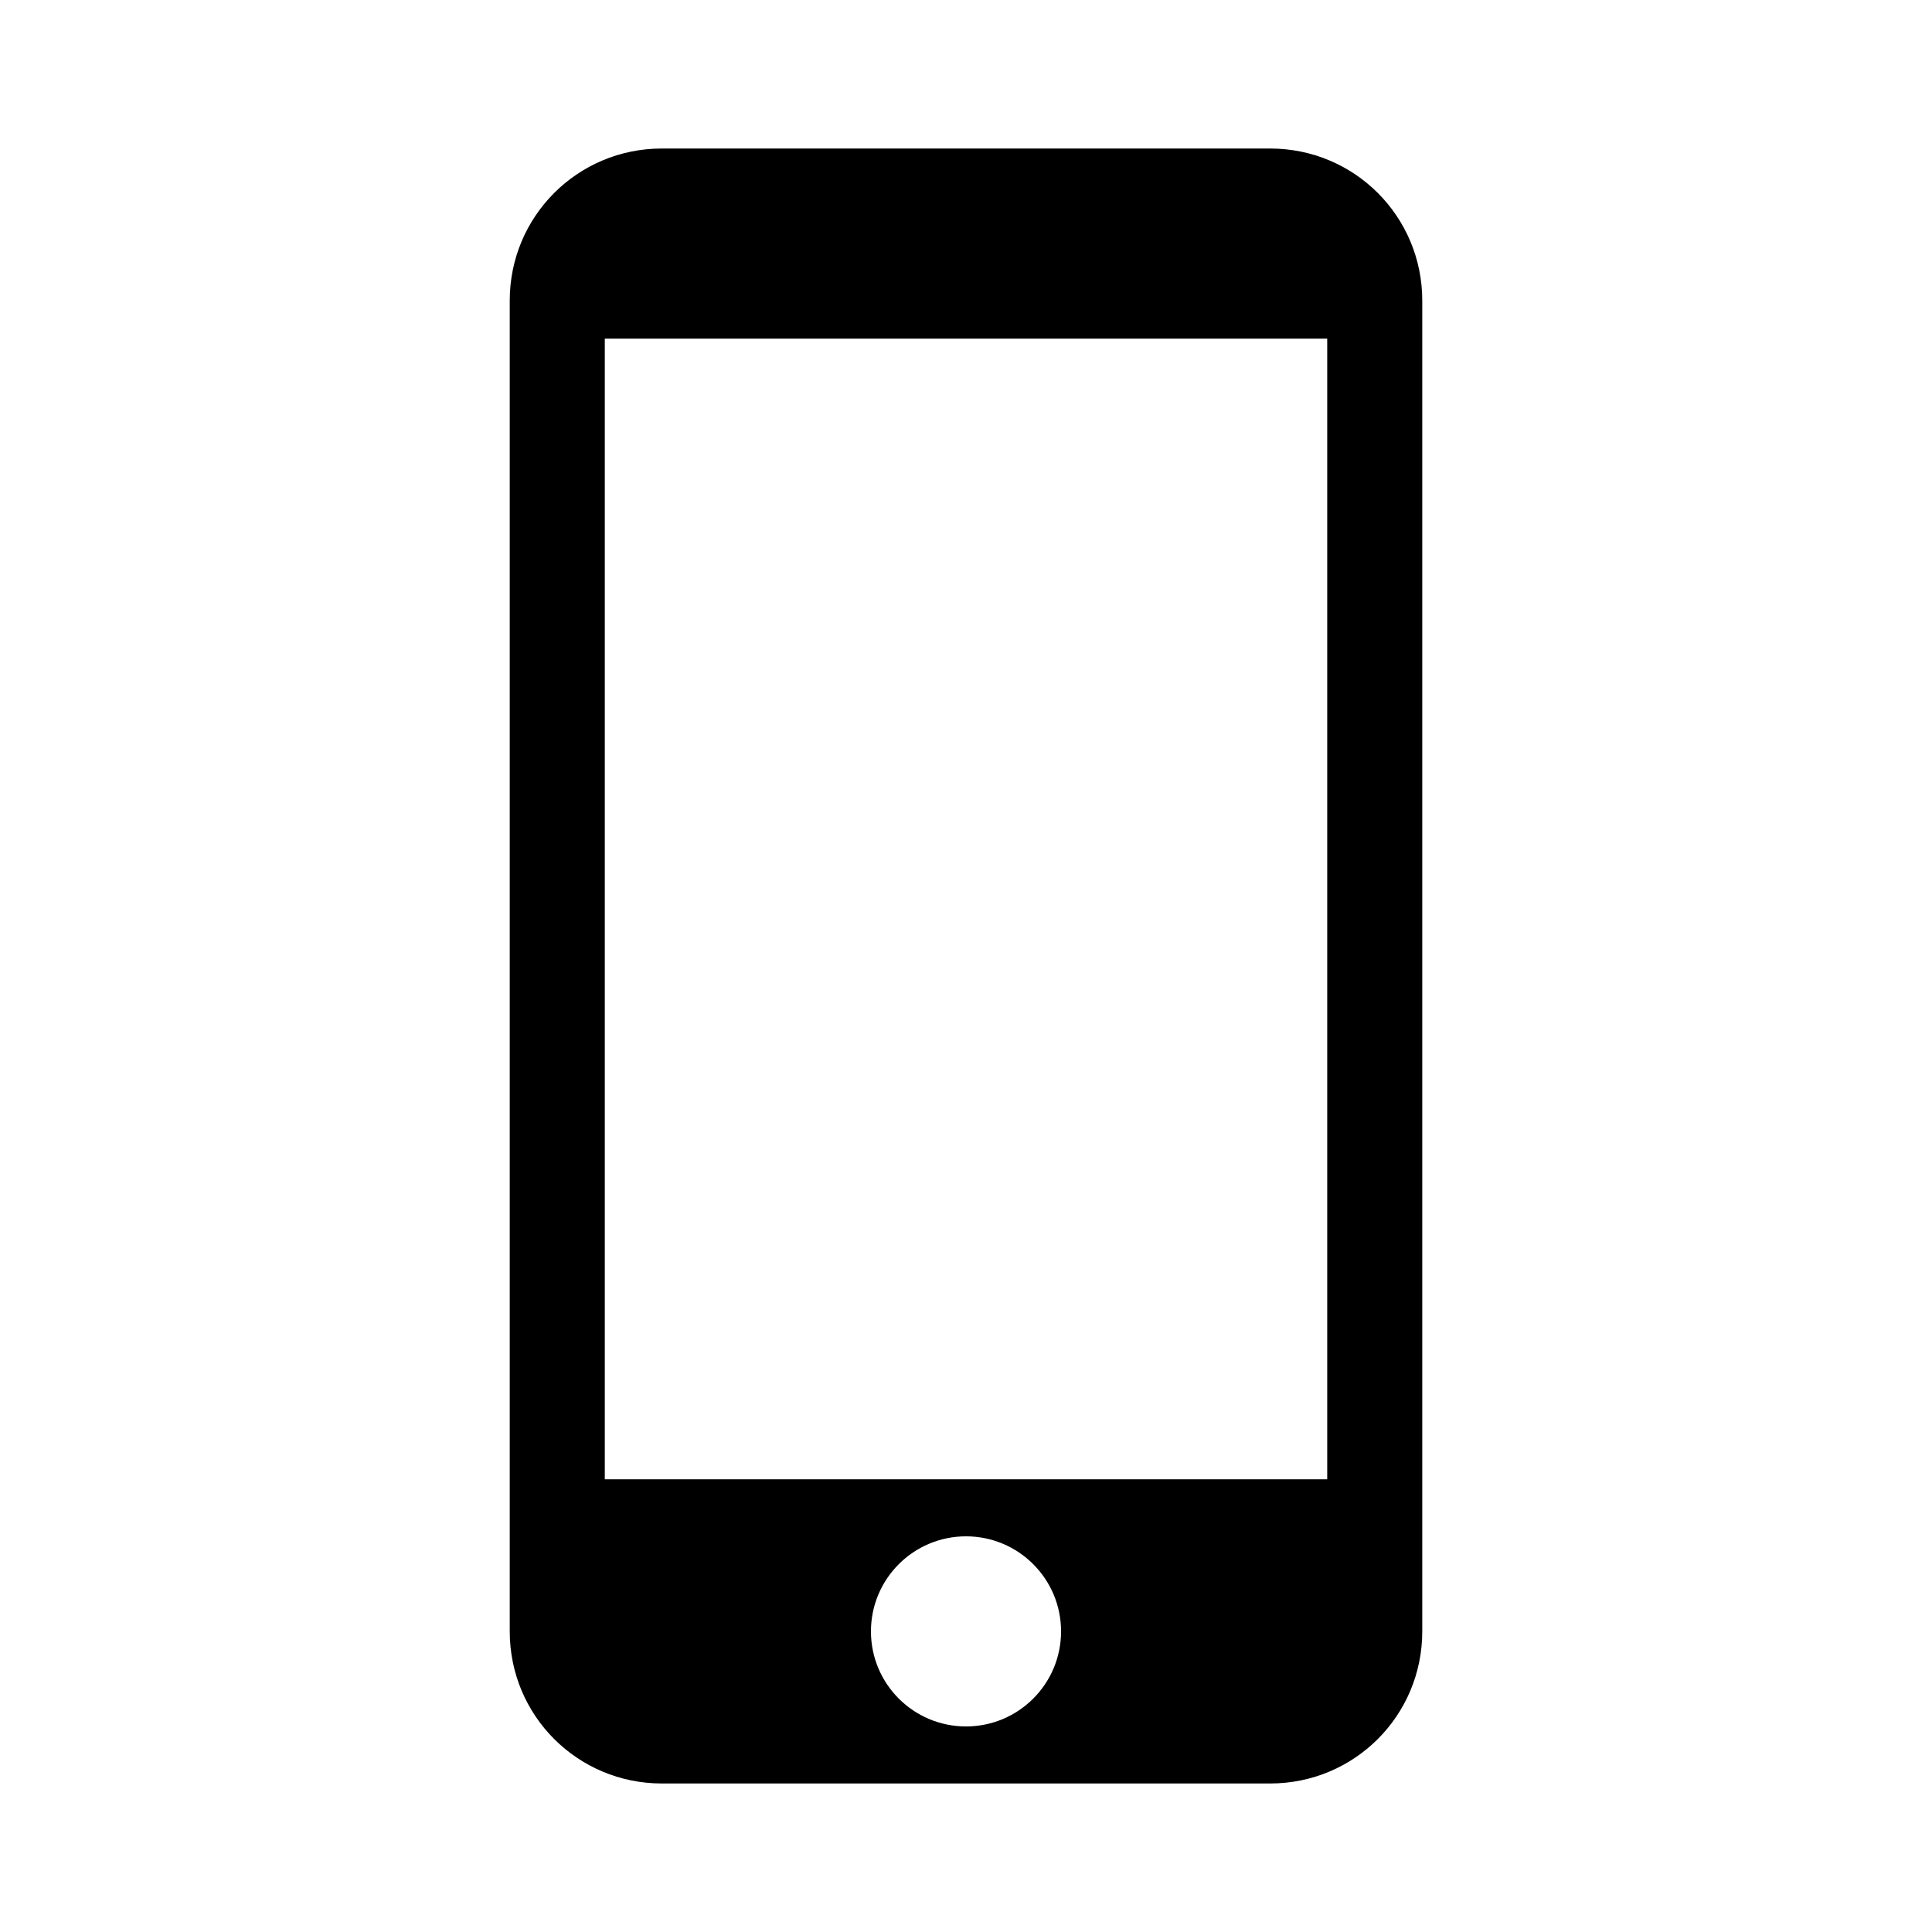 <?xml version="1.0" encoding="UTF-8"?>
<!-- Uploaded to: SVG Repo, www.svgrepo.com, Generator: SVG Repo Mixer Tools -->
<svg fill="#000000" width="800px" height="800px" version="1.1" viewBox="144 144 512 512" xmlns="http://www.w3.org/2000/svg">
 <path d="m319.39 183.36c-22.328 0-40.305 17.977-40.305 40.305v352.67c0 22.328 17.977 40.305 40.305 40.305h161.22c22.328 0 40.305-17.977 40.305-40.305v-352.67c0-22.328-17.977-40.305-40.305-40.305zm-15.113 50.383h191.45v302.29h-191.45zm95.723 317.4c13.914 0 25.191 11.277 25.191 25.191 0 13.914-11.277 25.191-25.191 25.191s-25.191-11.277-25.191-25.191c0-13.914 11.277-25.191 25.191-25.191z"/>
</svg>